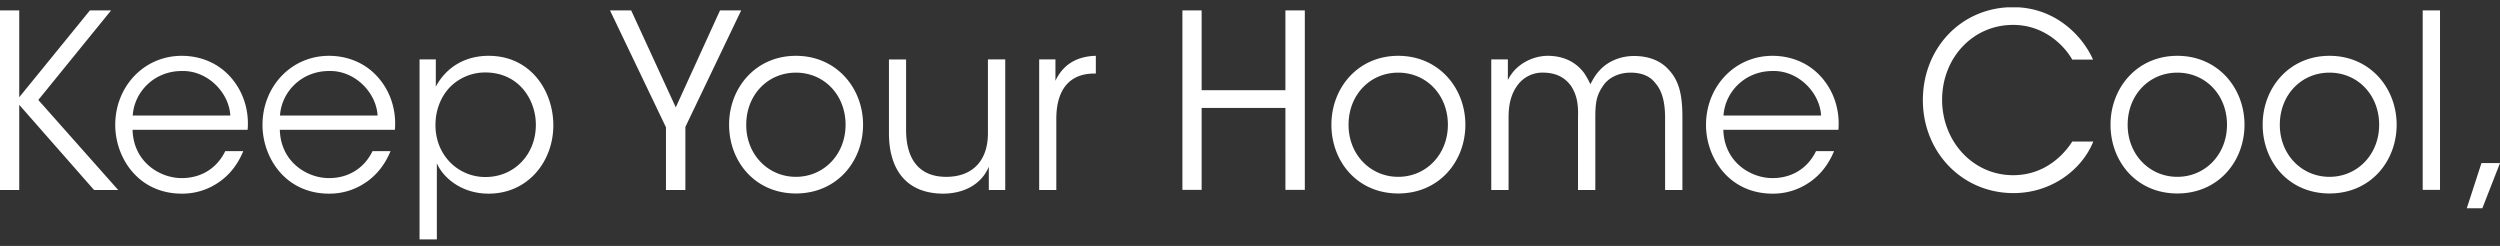 <svg width="183" height="18" viewBox="0 0 183 18" fill="none" xmlns="http://www.w3.org/2000/svg"><rect x="0" y="0" width="183" height="18" fill="#333333" stroke="none"/><g clip-path="url(#clip0_2_166)" fill="#fff"><path d="M0 .763h1.408v6.355L6.58.763h1.55L2.803 7.317l5.85 6.593H6.887L1.408 7.674v6.236H0V.763z"/><path d="M9.704 9.501c.064 2.397 2.048 3.548 3.61 3.535 1.42 0 2.573-.728 3.174-1.973h1.32c-.423 1.033-1.076 1.814-1.87 2.33a4.68 4.68 0 01-2.624.782c-3.213 0-4.878-2.648-4.878-5.031 0-2.807 2.1-5.058 4.865-5.058 1.306 0 2.509.477 3.38 1.35 1.062 1.06 1.574 2.543 1.446 4.065H9.704zm7.156-1.046c-.09-1.668-1.652-3.31-3.56-3.257-1.996 0-3.468 1.51-3.584 3.257h7.144zM20.483 9.501c.064 2.397 2.048 3.548 3.61 3.535 1.42 0 2.573-.728 3.175-1.973h1.318c-.422 1.033-1.075 1.814-1.869 2.33a4.68 4.68 0 01-2.624.782c-3.213 0-4.878-2.648-4.878-5.031 0-2.807 2.1-5.058 4.865-5.058 1.306 0 2.51.477 3.38 1.35 1.062 1.06 1.574 2.543 1.446 4.065h-8.423zm7.156-1.046c-.09-1.668-1.652-3.31-3.559-3.257-1.997 0-3.47 1.51-3.584 3.257h7.143zM30.698 4.35h1.204v1.987c.755-1.39 2.1-2.251 3.866-2.251 3.11 0 4.736 2.608 4.736 5.084 0 2.661-1.868 5.005-4.736 5.005-2.048 0-3.367-1.232-3.79-2.225v5.575h-1.267V4.35h-.013zm8.526 4.767c0-1.787-1.216-3.813-3.712-3.813A3.615 3.615 0 0032.9 6.416c-.64.689-1.024 1.655-1.024 2.74 0 1.087.397 2.027 1.063 2.715a3.601 3.601 0 002.611 1.086c2.074 0 3.674-1.629 3.674-3.813v-.027zM48.736 9.29L44.652.762h1.55l3.264 7.096L52.705.763h1.549L50.17 9.289v4.621h-1.421V9.29h-.013zM53.37 9.117c0-2.661 1.92-5.031 4.89-5.031 2.97 0 4.916 2.357 4.916 5.044 0 2.688-1.92 5.032-4.916 5.032-2.995 0-4.89-2.344-4.89-5.032v-.013zm1.255.027c0 2.171 1.6 3.8 3.635 3.8 2.036 0 3.636-1.629 3.636-3.814 0-2.184-1.575-3.813-3.636-3.813-2.06 0-3.635 1.629-3.635 3.813v.014zM73.584 13.91h-1.203v-1.708c-.512 1.245-1.767 1.986-3.418 1.973-2.88-.053-3.892-2.079-3.892-4.41V4.352h1.255v5.163c0 2.066.896 3.443 2.97 3.43 1.92-.014 3.02-1.205 3.02-3.191V4.35h1.268v9.559zM76.055 4.35h1.203v1.563c.666-1.417 1.87-1.8 2.957-1.827v1.298H80.1c-1.792 0-2.778 1.151-2.778 3.323v5.203h-1.254V4.35h-.013zM86.552 13.91V.763h1.408v5.839h6.132V.762h1.421v13.135h-1.42V7.899H87.96v5.998h-1.408v.013zM97.46 9.117c0-2.661 1.92-5.031 4.889-5.031 2.97 0 4.916 2.357 4.916 5.044 0 2.688-1.92 5.032-4.916 5.032-2.995 0-4.89-2.344-4.89-5.032v-.013zm1.254.027c0 2.171 1.6 3.8 3.635 3.8 2.036 0 3.636-1.629 3.636-3.814 0-2.184-1.575-3.813-3.636-3.813s-3.635 1.629-3.635 3.813v.014zM109.173 4.35h1.203v1.51c.589-1.205 1.869-1.774 2.919-1.774.96 0 1.869.318 2.522 1.086.243.251.55.887.601.993.141-.265.321-.636.666-1.007.602-.662 1.511-1.059 2.535-1.059.947 0 1.856.278 2.483.954.807.834 1.05 1.866 1.05 3.548v5.309h-1.267V8.654c0-1.006-.154-1.92-.692-2.542-.371-.503-.96-.795-1.843-.795-.806 0-1.6.331-2.023.993-.46.676-.55 1.205-.55 2.29v5.31h-1.267V8.6c.038-1.058-.116-1.68-.487-2.276-.435-.623-1.075-.993-2.023-1.007a2.25 2.25 0 00-1.958.98c-.397.556-.615 1.284-.615 2.29v5.323h-1.267V4.35h.013zM126.148 9.501c.064 2.397 2.048 3.548 3.61 3.535 1.421 0 2.573-.728 3.175-1.973h1.318c-.422 1.033-1.075 1.814-1.869 2.33a4.679 4.679 0 01-2.624.782c-3.213 0-4.878-2.648-4.878-5.031 0-2.807 2.1-5.058 4.865-5.058 1.306 0 2.509.477 3.38 1.35 1.062 1.06 1.574 2.543 1.446 4.065h-8.423zm7.156-1.046c-.09-1.668-1.652-3.31-3.559-3.257-1.997 0-3.469 1.51-3.584 3.257h7.143zM153.223 10.375c-.819 2.026-3.034 3.76-5.837 3.76-3.764 0-6.632-3.005-6.632-6.805S143.558.524 147.36.524c3.137 0 5.121 2.172 5.85 3.84h-1.523c-.422-.781-1.869-2.542-4.327-2.542-2.97 0-5.197 2.436-5.197 5.481s2.253 5.521 5.197 5.521c2.663 0 4.02-1.972 4.327-2.462h1.523l.013.013zM154.491 9.117c0-2.661 1.92-5.031 4.89-5.031 2.97 0 4.916 2.357 4.916 5.044 0 2.688-1.921 5.032-4.916 5.032-2.996 0-4.89-2.344-4.89-5.032v-.013zm1.254.027c0 2.171 1.6 3.8 3.636 3.8 2.035 0 3.636-1.629 3.636-3.814 0-2.184-1.575-3.813-3.636-3.813s-3.636 1.629-3.636 3.813v.014zM165.628 9.117c0-2.661 1.92-5.031 4.89-5.031 2.97 0 4.916 2.357 4.916 5.044 0 2.688-1.92 5.032-4.916 5.032-2.995 0-4.89-2.344-4.89-5.032v-.013zm1.255.027c0 2.171 1.6 3.8 3.635 3.8 2.036 0 3.636-1.629 3.636-3.814 0-2.184-1.575-3.813-3.636-3.813s-3.635 1.629-3.635 3.813v.014zM177.342.763h1.267v13.134h-1.267V.763zM181.72 15.247h-1.152l1.075-3.31H183l-1.293 3.31h.013z"/></g><defs><clipPath id="clip0_2_166"><path fill="#fff" transform="translate(0 .538)" d="M0 0h183v17H0z"/></clipPath></defs></svg>